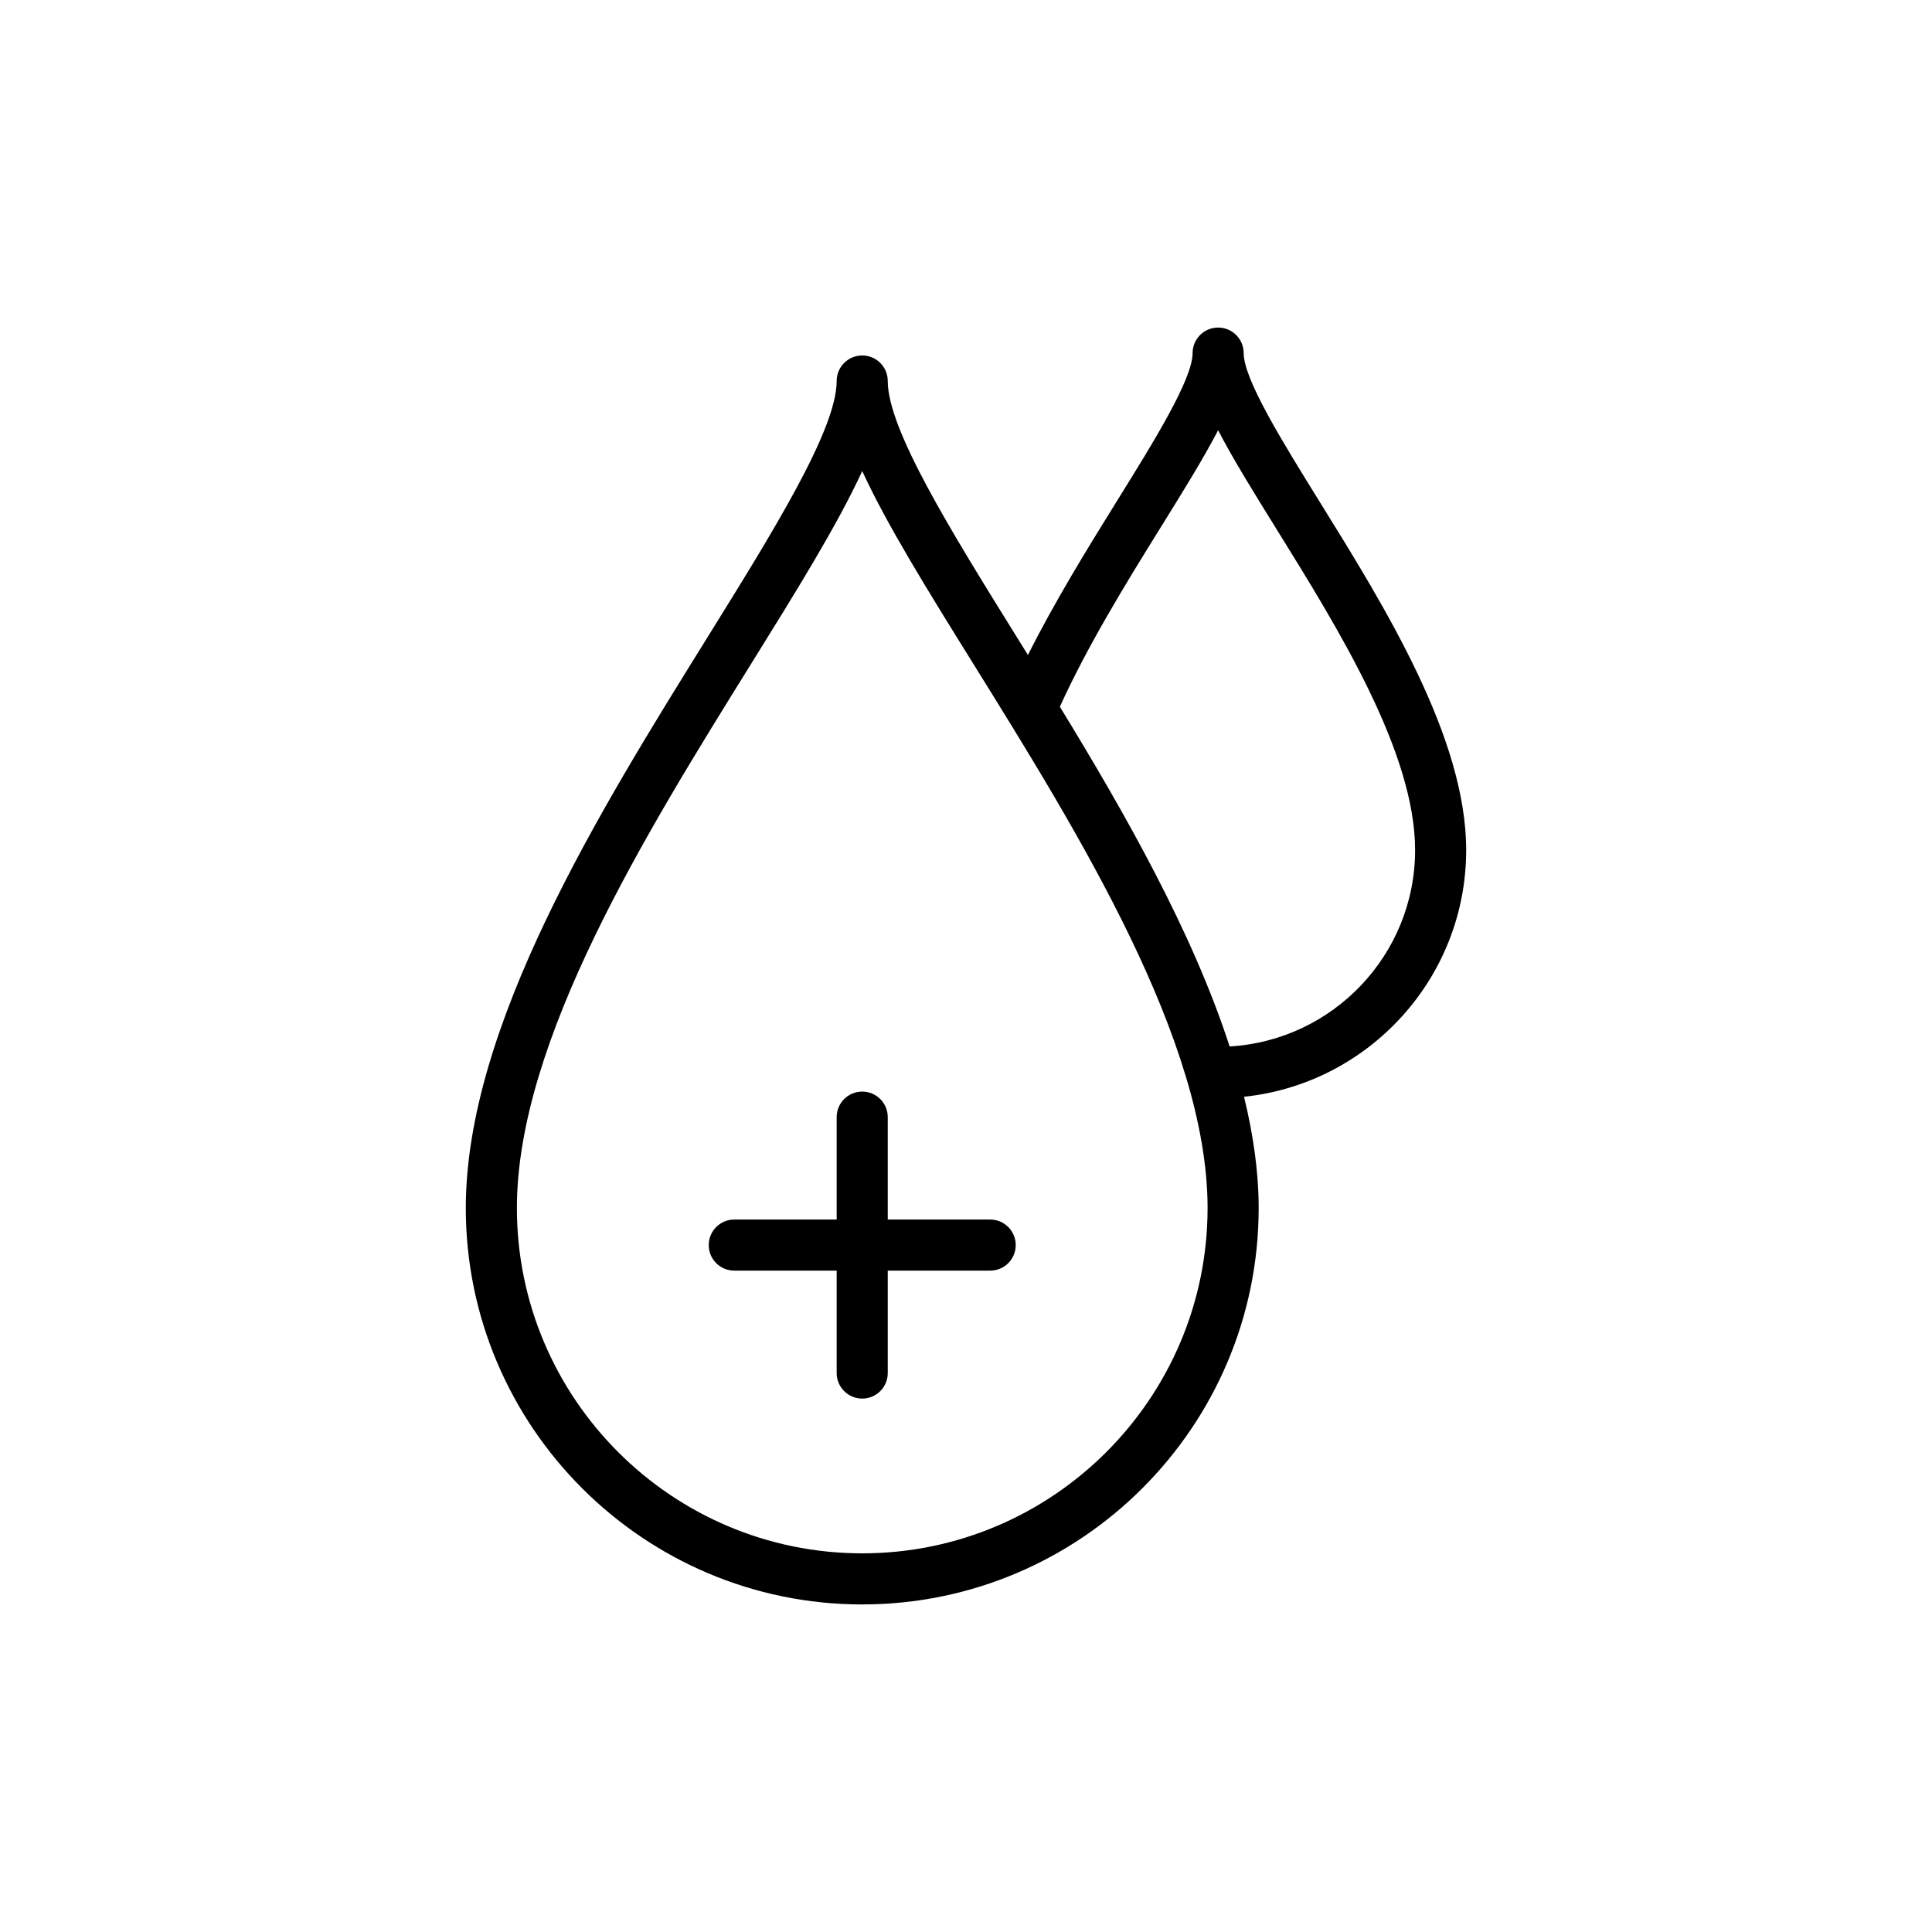 <?xml version="1.0" encoding="UTF-8"?>
<!-- Uploaded to: ICON Repo, www.svgrepo.com, Generator: ICON Repo Mixer Tools -->
<svg fill="#000000" width="800px" height="800px" version="1.1" viewBox="144 144 512 512" xmlns="http://www.w3.org/2000/svg">
 <g>
  <path d="m372.5 569.19c57.93 0 105.06-47.125 105.06-105.05 0-9.535-1.43-19.422-3.875-29.488 33.027-3.445 58.867-31.445 58.867-65.375 0-29.719-21.465-64.316-38.715-92.117-9.953-16.047-20.25-32.641-20.25-39.586 0-3.738-3.027-6.769-6.769-6.769-3.742 0-6.769 3.031-6.769 6.769 0 6.922-10.25 23.43-20.172 39.395-7.793 12.551-16.344 26.426-23.465 40.609-0.91-1.465-1.828-2.949-2.727-4.394-17.699-28.48-34.422-55.387-34.422-68.215 0-3.738-3.027-6.769-6.769-6.769-3.742 0-6.769 3.031-6.769 6.769 0 12.832-16.723 39.734-34.422 68.215-28.453 45.785-63.863 102.77-63.863 150.96 0.008 57.926 47.133 105.05 105.06 105.05zm78.879-285.08c6.039-9.723 11.461-18.445 15.434-26.09 3.992 7.691 9.445 16.48 15.523 26.277 16.344 26.336 36.68 59.117 36.68 84.98 0 27.758-21.789 50.457-49.152 52.047-9.82-30.293-27.633-61.645-44.988-90.031 7.348-16.184 17.441-32.598 26.504-47.184zm-108.57 36.215c12.34-19.867 23.117-37.203 29.688-51.496 6.57 14.293 17.348 31.633 29.695 51.496 27.547 44.324 61.828 99.488 61.828 143.81 0 50.465-41.055 91.516-91.523 91.516-50.461 0-91.516-41.051-91.516-91.516 0-44.324 34.281-99.488 61.828-143.81z"/>
  <path d="m338.59 480.73h27.137v27.141c0 3.738 3.027 6.769 6.769 6.769s6.769-3.031 6.769-6.769v-27.141h27.145c3.742 0 6.769-3.031 6.769-6.769 0-3.738-3.027-6.769-6.769-6.769h-27.145v-27.141c0-3.738-3.027-6.769-6.769-6.769s-6.769 3.031-6.769 6.769v27.141h-27.137c-3.742 0-6.769 3.031-6.769 6.769 0 3.738 3.027 6.769 6.769 6.769z"/>
 </g>
</svg>